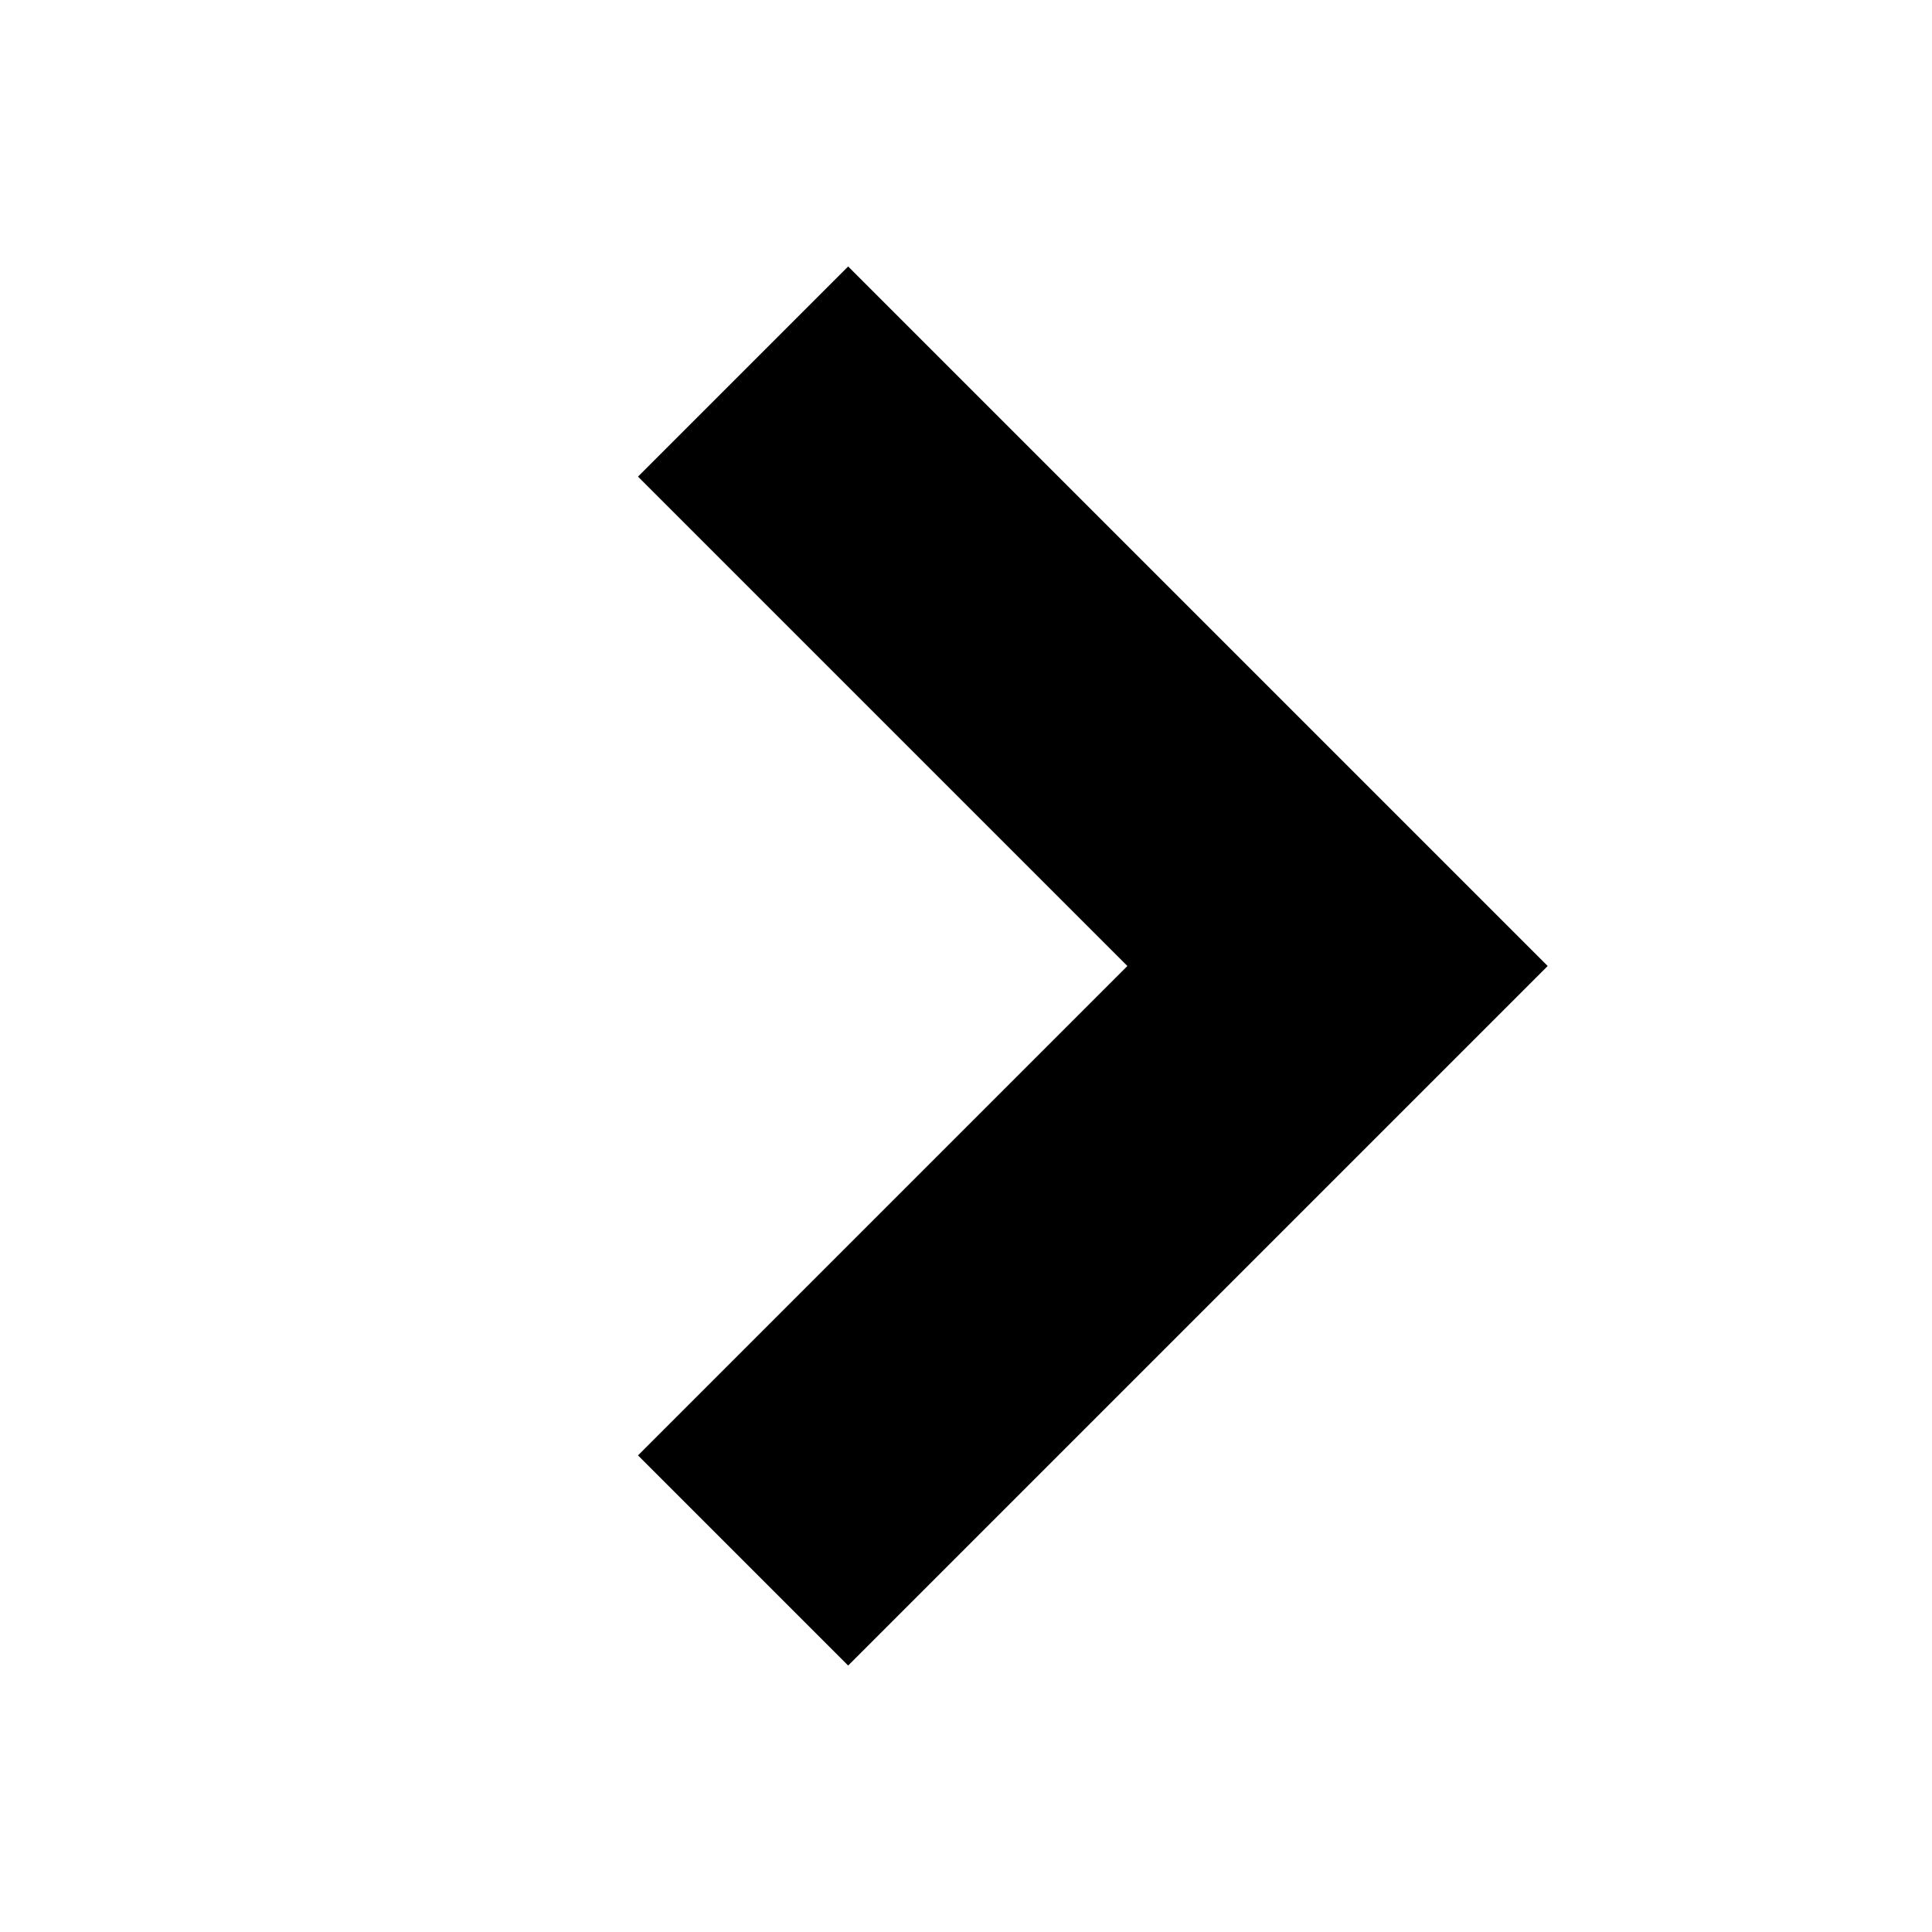 ﻿<?xml version="1.0" encoding="utf-8"?>
<svg xmlns="http://www.w3.org/2000/svg" viewBox="0 0 26 26" width="208" height="208">
  <path d="M11.414 3.586L8.586 6.414L15.172 13L8.586 19.586L11.414 22.414L20.828 13Z" />
</svg>